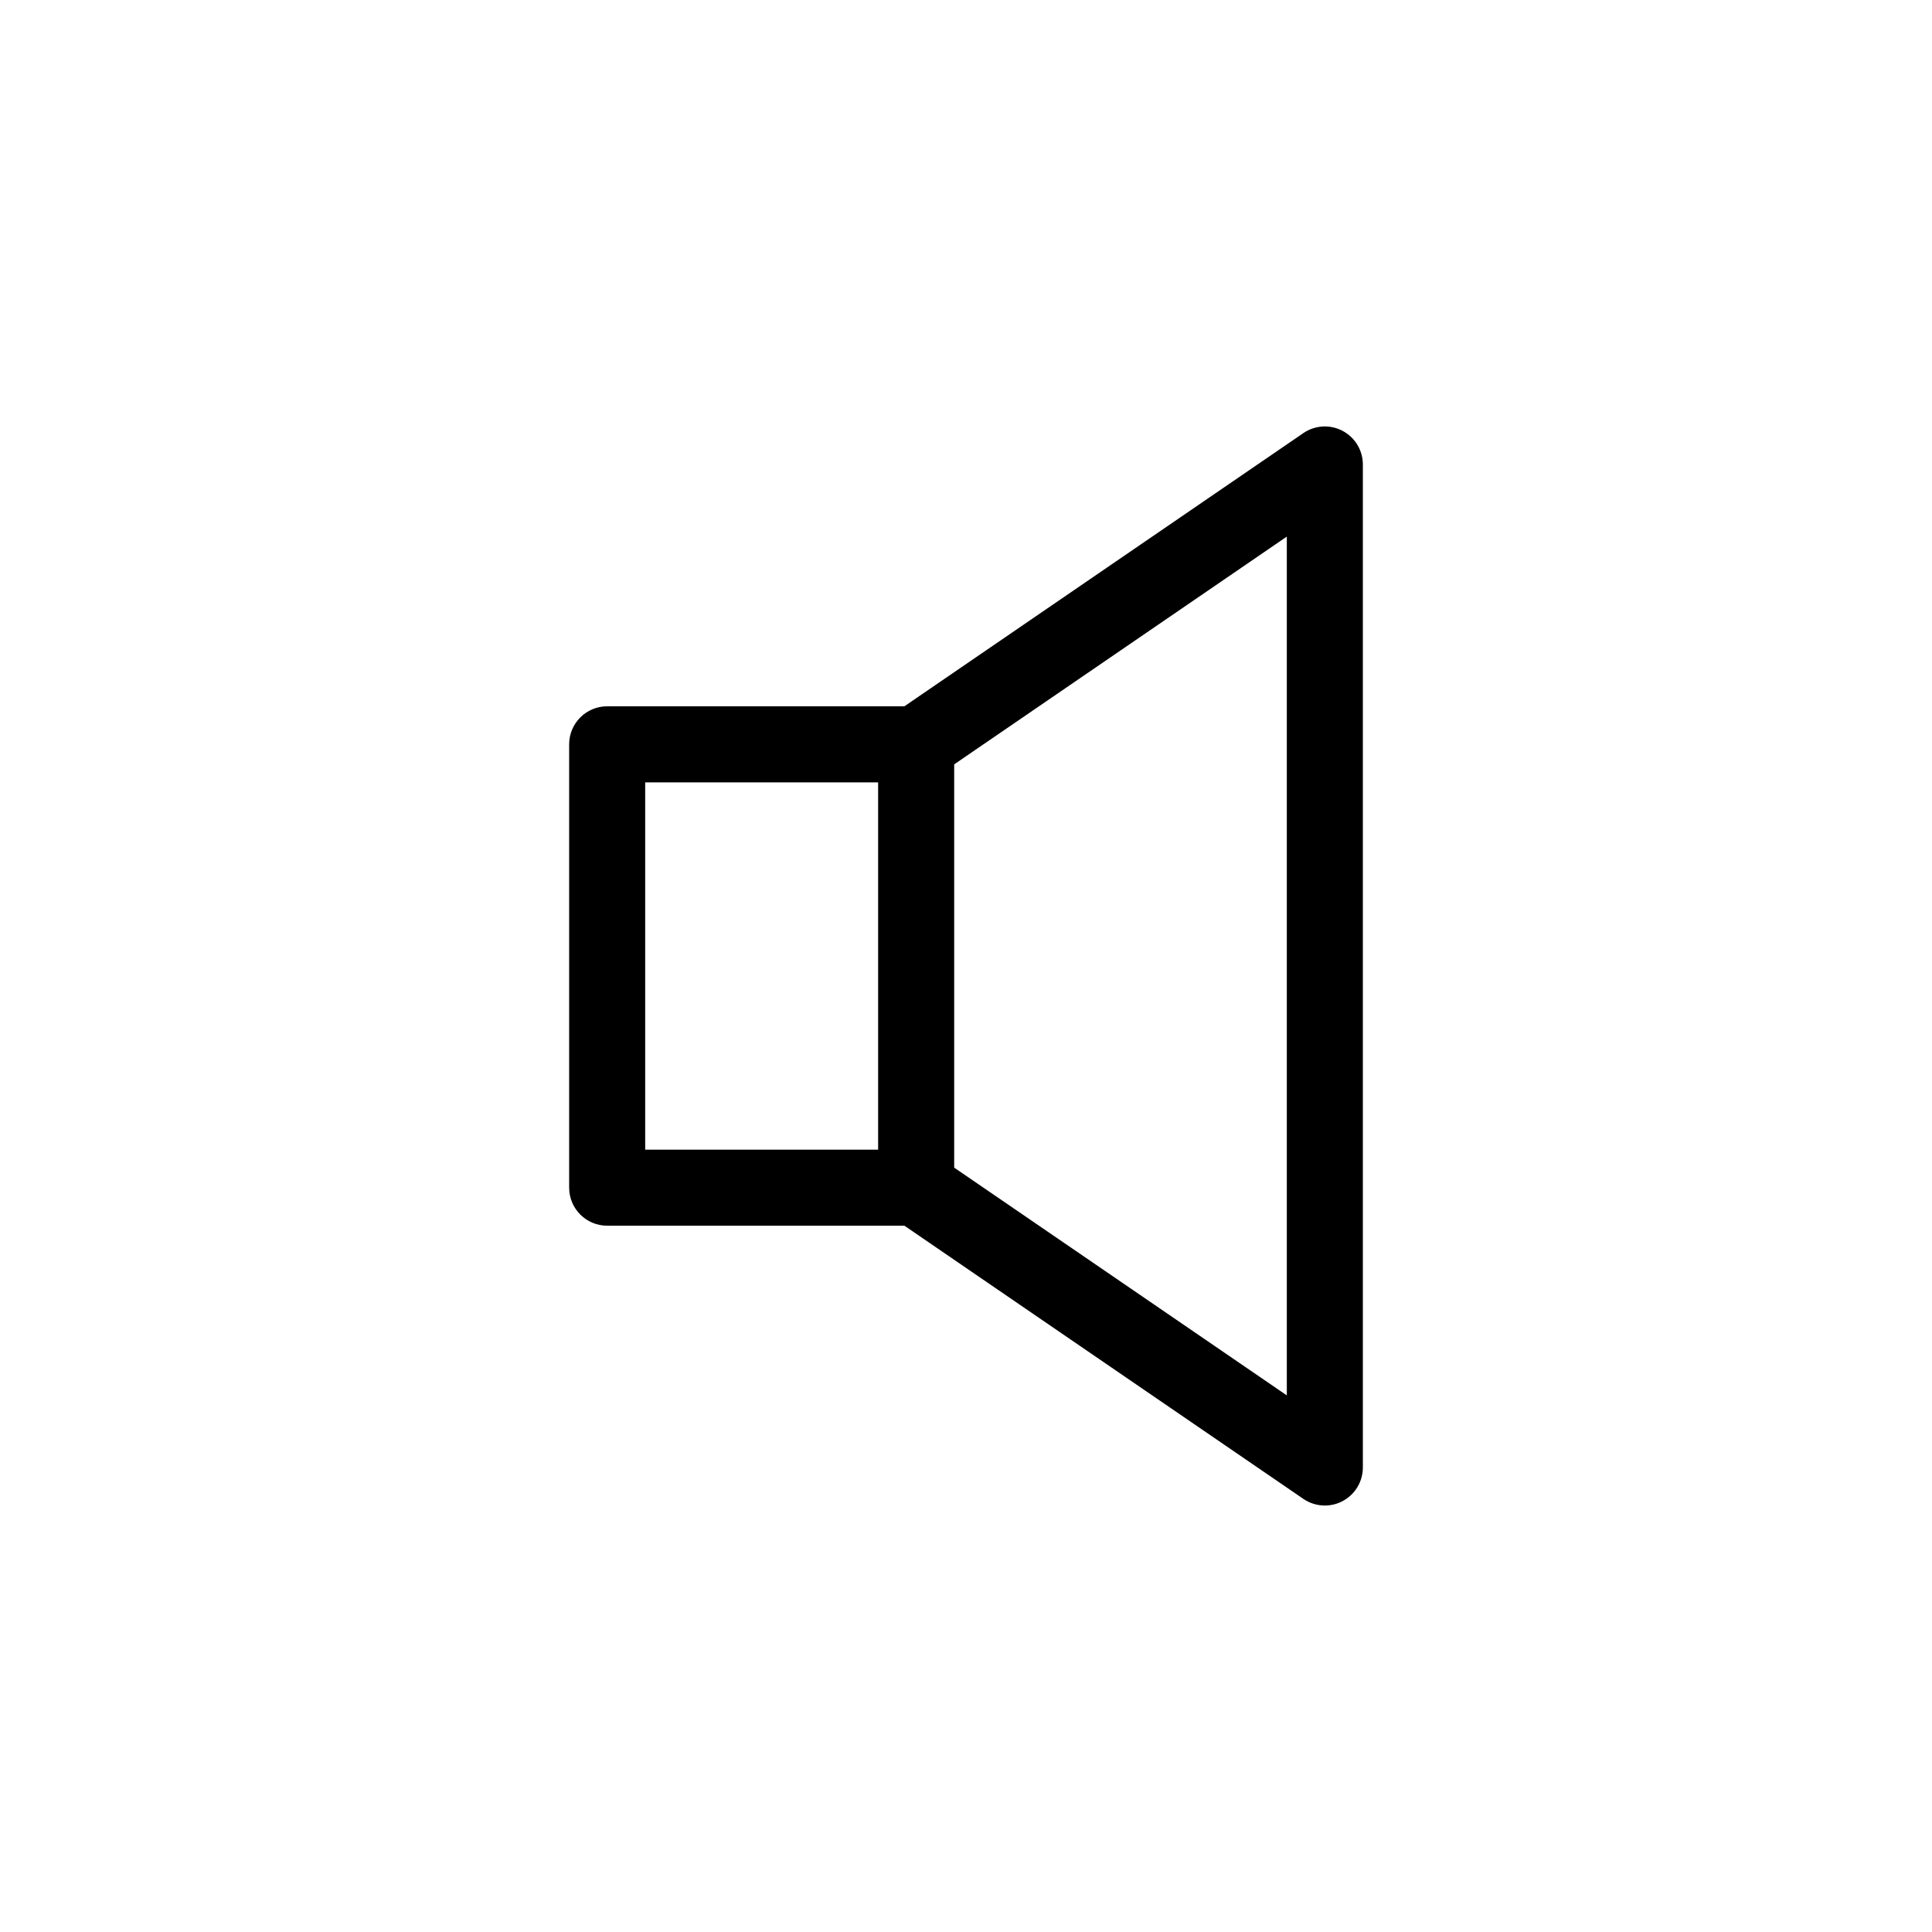 <?xml version="1.0" encoding="UTF-8"?>
<!-- Uploaded to: SVG Repo, www.svgrepo.com, Generator: SVG Repo Mixer Tools -->
<svg fill="#000000" width="800px" height="800px" version="1.1" viewBox="144 144 512 512" xmlns="http://www.w3.org/2000/svg">
 <path d="m304.91 468.82h78.762l105.73 72.398c1.707 1.168 3.695 1.762 5.691 1.762 1.609 0 3.223-0.383 4.699-1.164 3.305-1.746 5.379-5.172 5.379-8.914v-265.81c0-3.738-2.07-7.168-5.379-8.914-3.316-1.75-7.305-1.512-10.391 0.598l-105.73 72.398h-78.762c-5.566 0-10.078 4.512-10.078 10.078v117.49c0 5.566 4.512 10.078 10.078 10.078zm180.11 44.973-88.152-60.359v-106.87l88.152-60.359zm-170.04-162.46h61.73v97.336l-61.73 0.004z"/>
</svg>